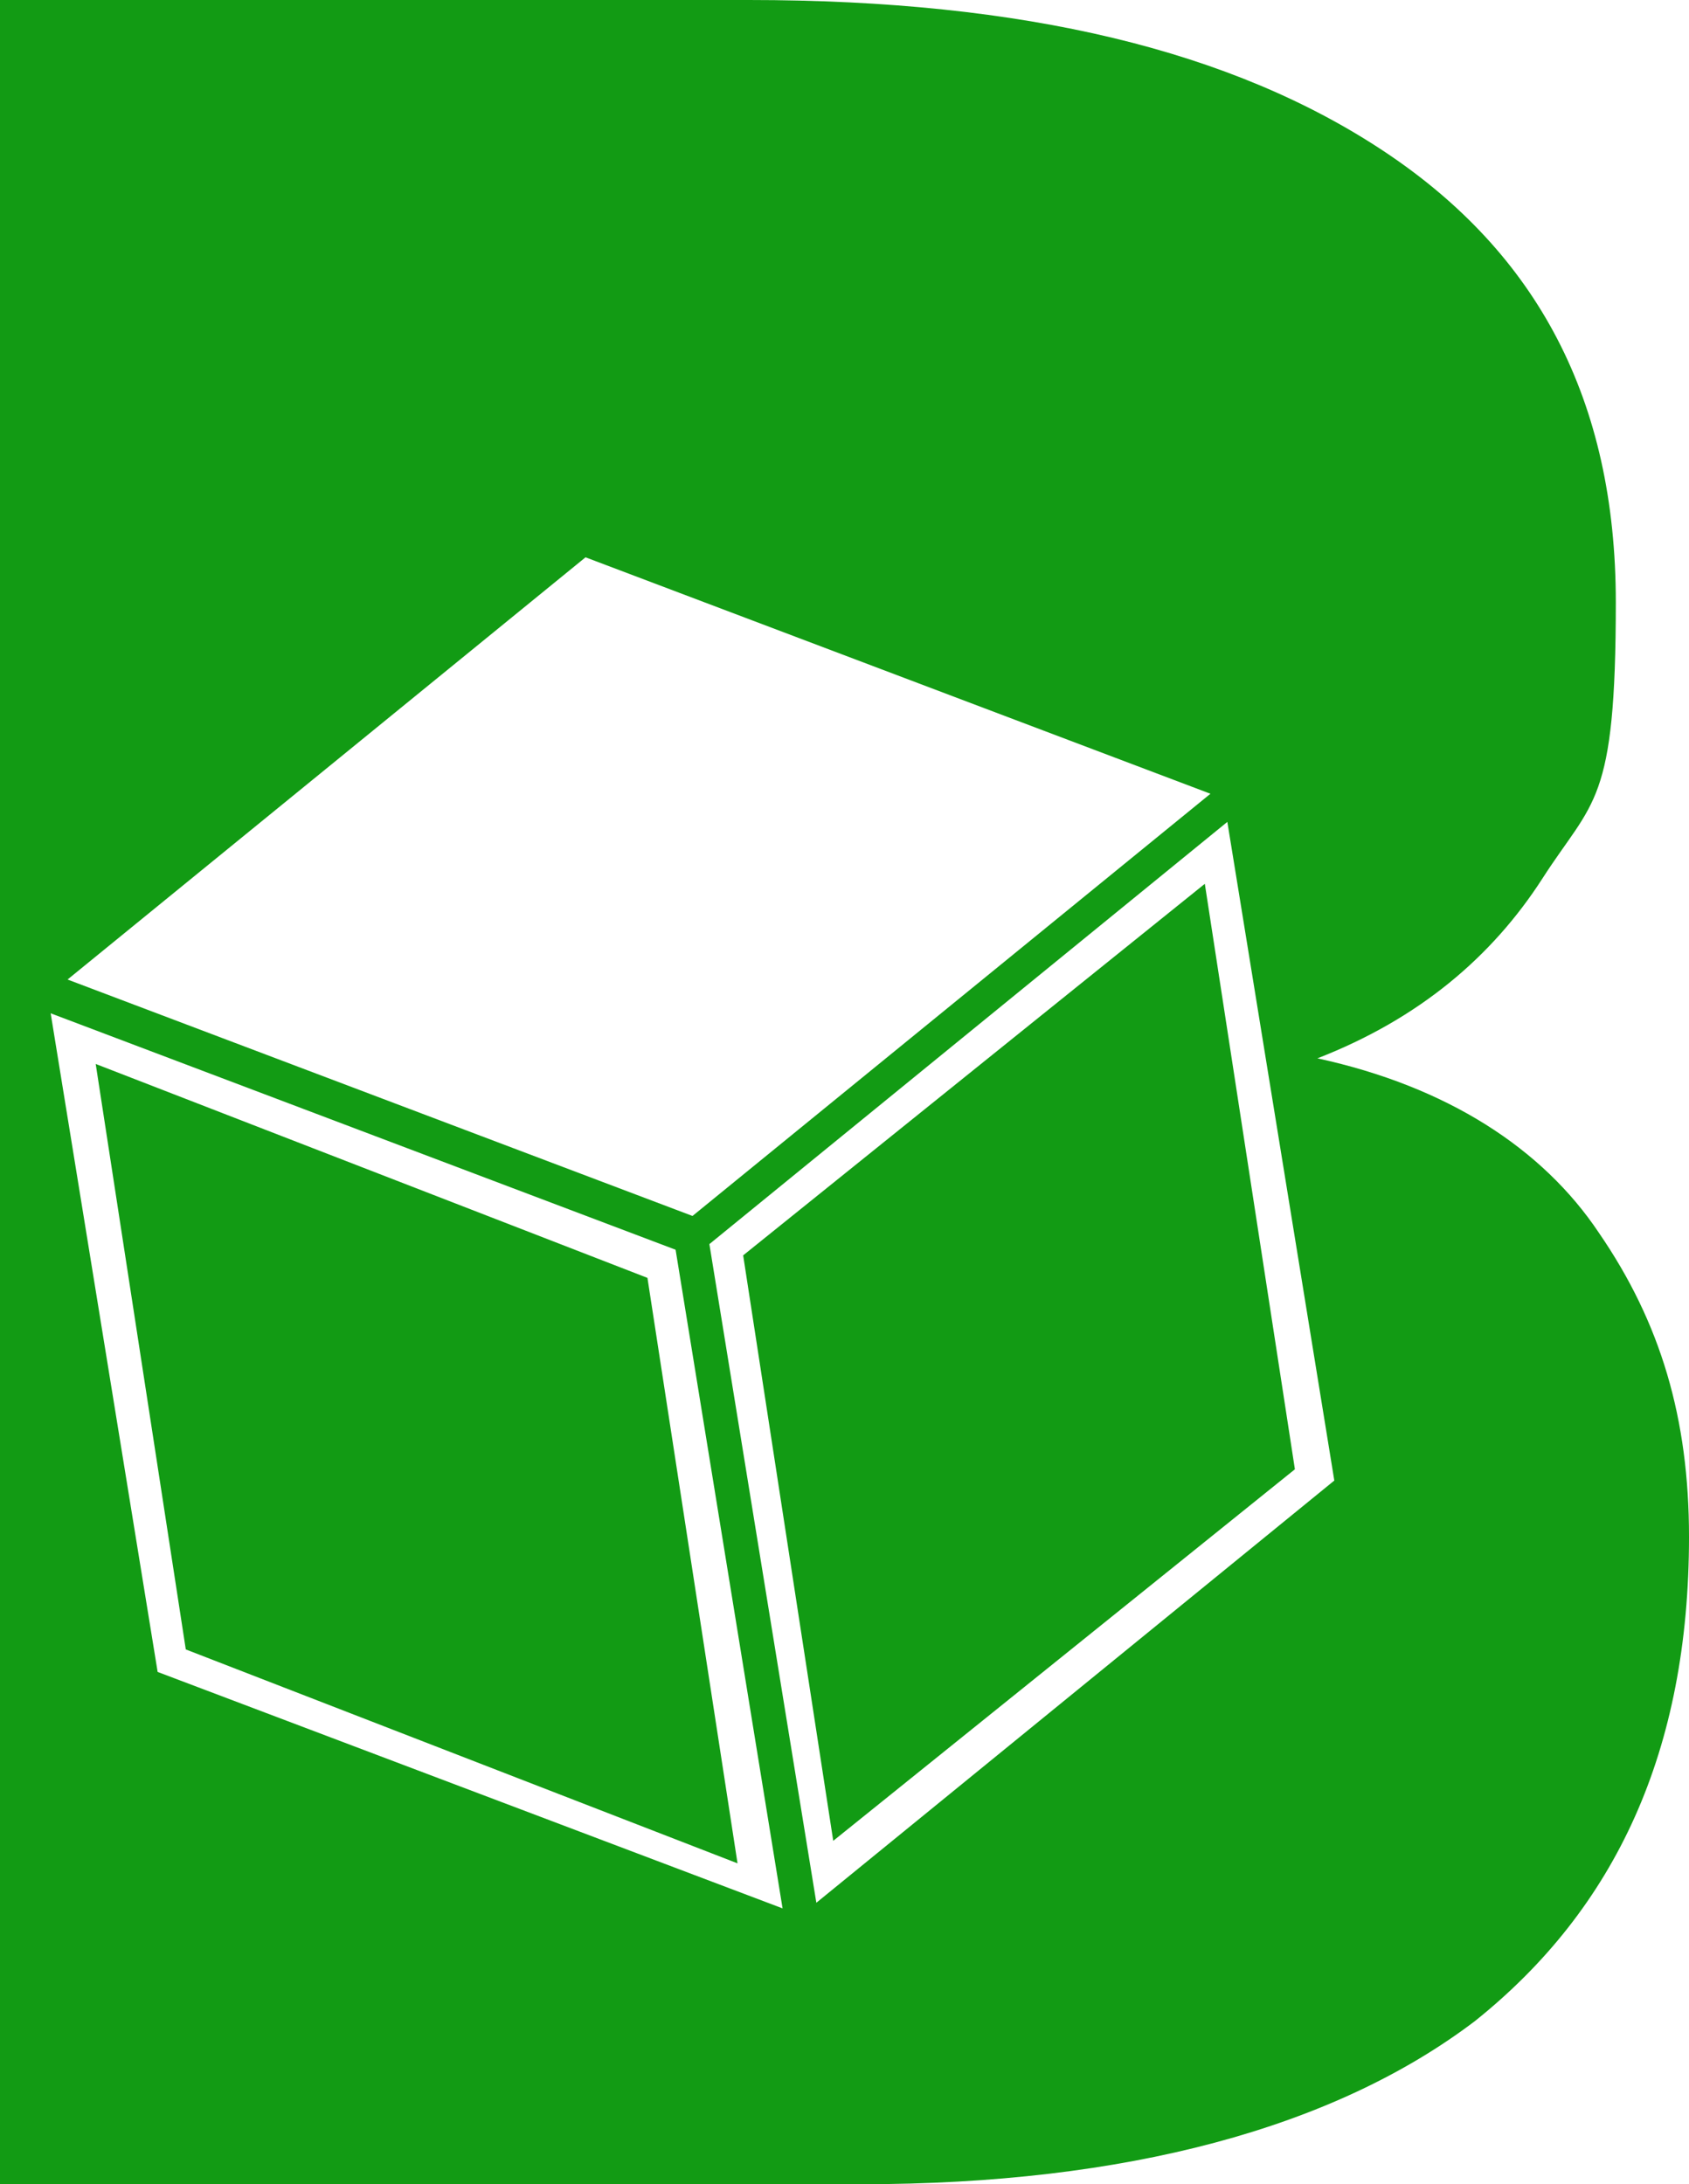 <svg xmlns="http://www.w3.org/2000/svg" viewBox="0 0 30 38.8"><defs><style>      .cls-1 {        fill: #129b14;      }    </style></defs><g><g id="Camada_1"><path class="cls-1" d="M11.5,22.7l1.6,10.4-9.8-3.8-1.6-10.4,9.8,3.8ZM12,22.2L.9,18l1.9,11.7,11.1,4.2-1.9-11.7ZM21.4,15.7l1.6,10.4-8.2,6.6-1.6-10.4,8.2-6.6ZM21.8,14.6l-9.2,7.5,1.9,11.7,9.2-7.5-1.9-11.7ZM10.4,9.9L1.2,17.4l11.1,4.2,9.2-7.5-11.1-4.2ZM0,38.8V0h13.3C18.2,0,21.9.9,24.6,2.7c2.7,1.8,4.1,4.4,4.1,8s-.4,3.5-1.3,4.9c-.9,1.4-2.2,2.5-4,3.2,2.3.5,4,1.6,5,3.1,1.1,1.6,1.6,3.3,1.6,5.4,0,3.8-1.3,6.6-3.8,8.6-2.5,1.9-6.2,2.9-10.9,2.9H0Z"></path></g></g></svg>